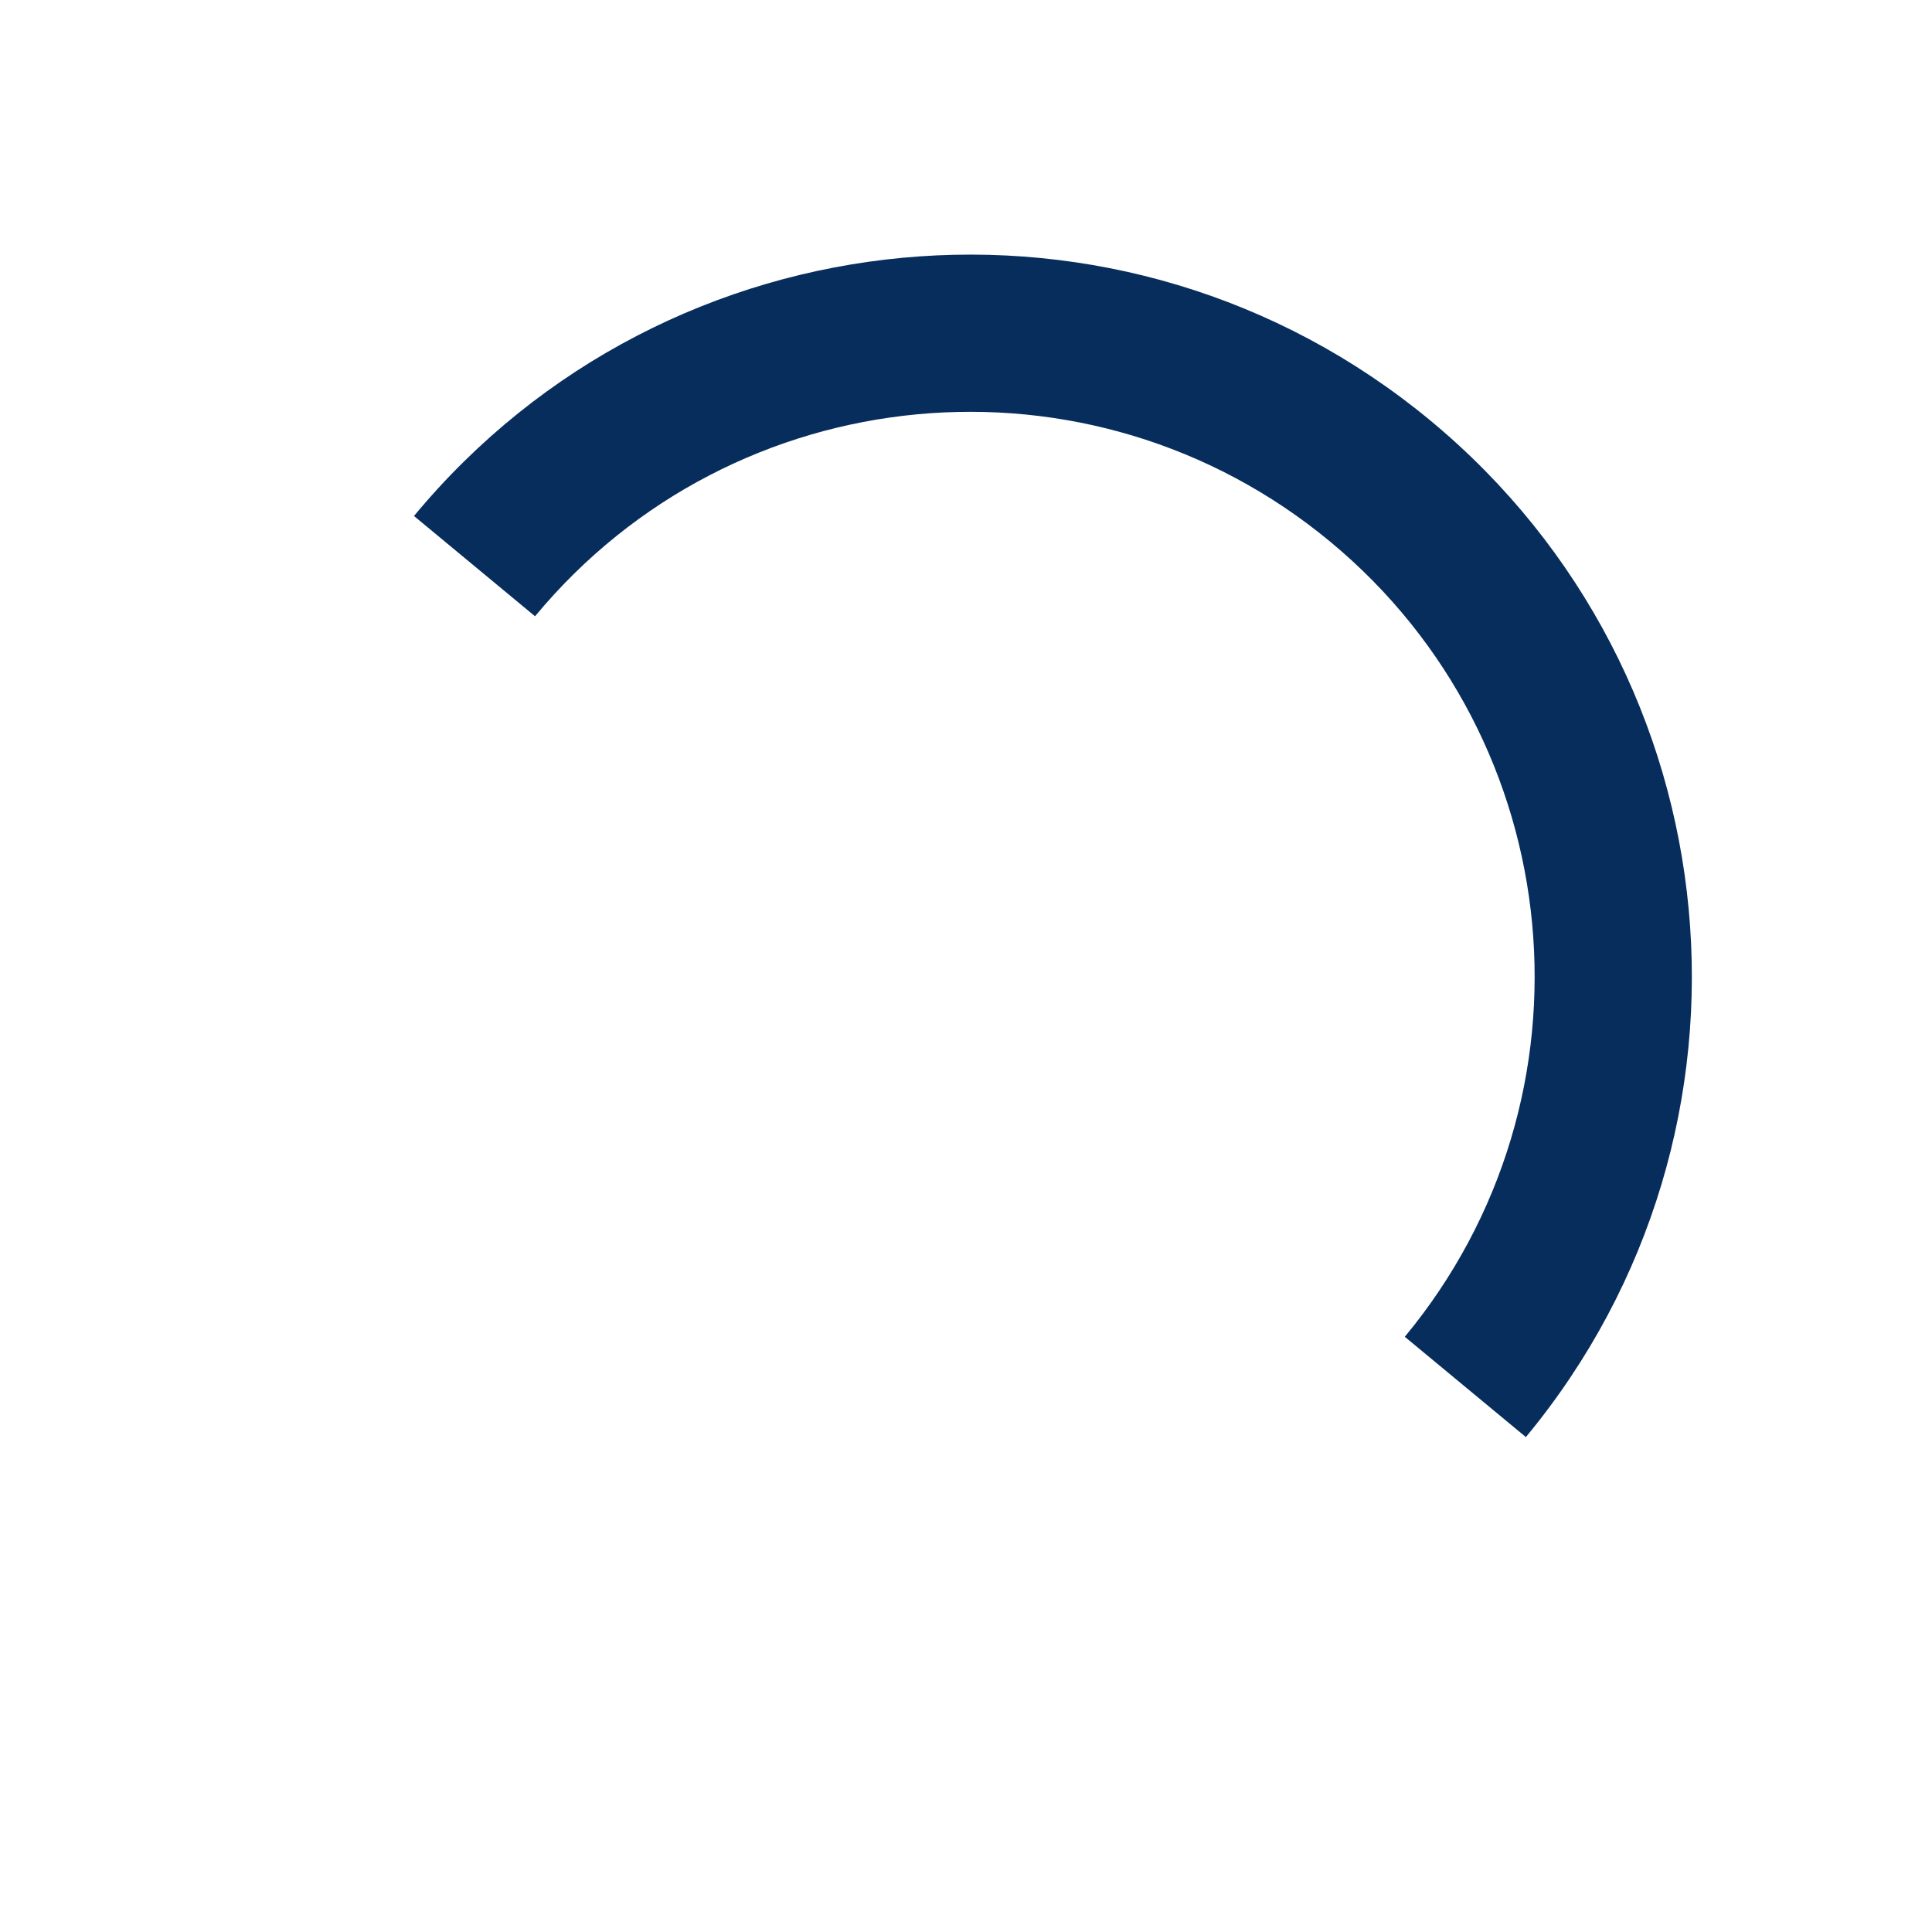 <svg xmlns="http://www.w3.org/2000/svg" width="40" height="40" viewBox="0 0 50 50"><path fill="#072d5d" d="M39.49 37.191c6.581-7.946 5.477-19.723-2.47-26.306-7.946-6.582-19.724-5.477-26.306 2.469l3.133 2.595c5.149-6.215 14.362-7.08 20.578-1.931 6.216 5.15 7.08 14.362 1.931 20.578l3.133 2.595z"/></svg>